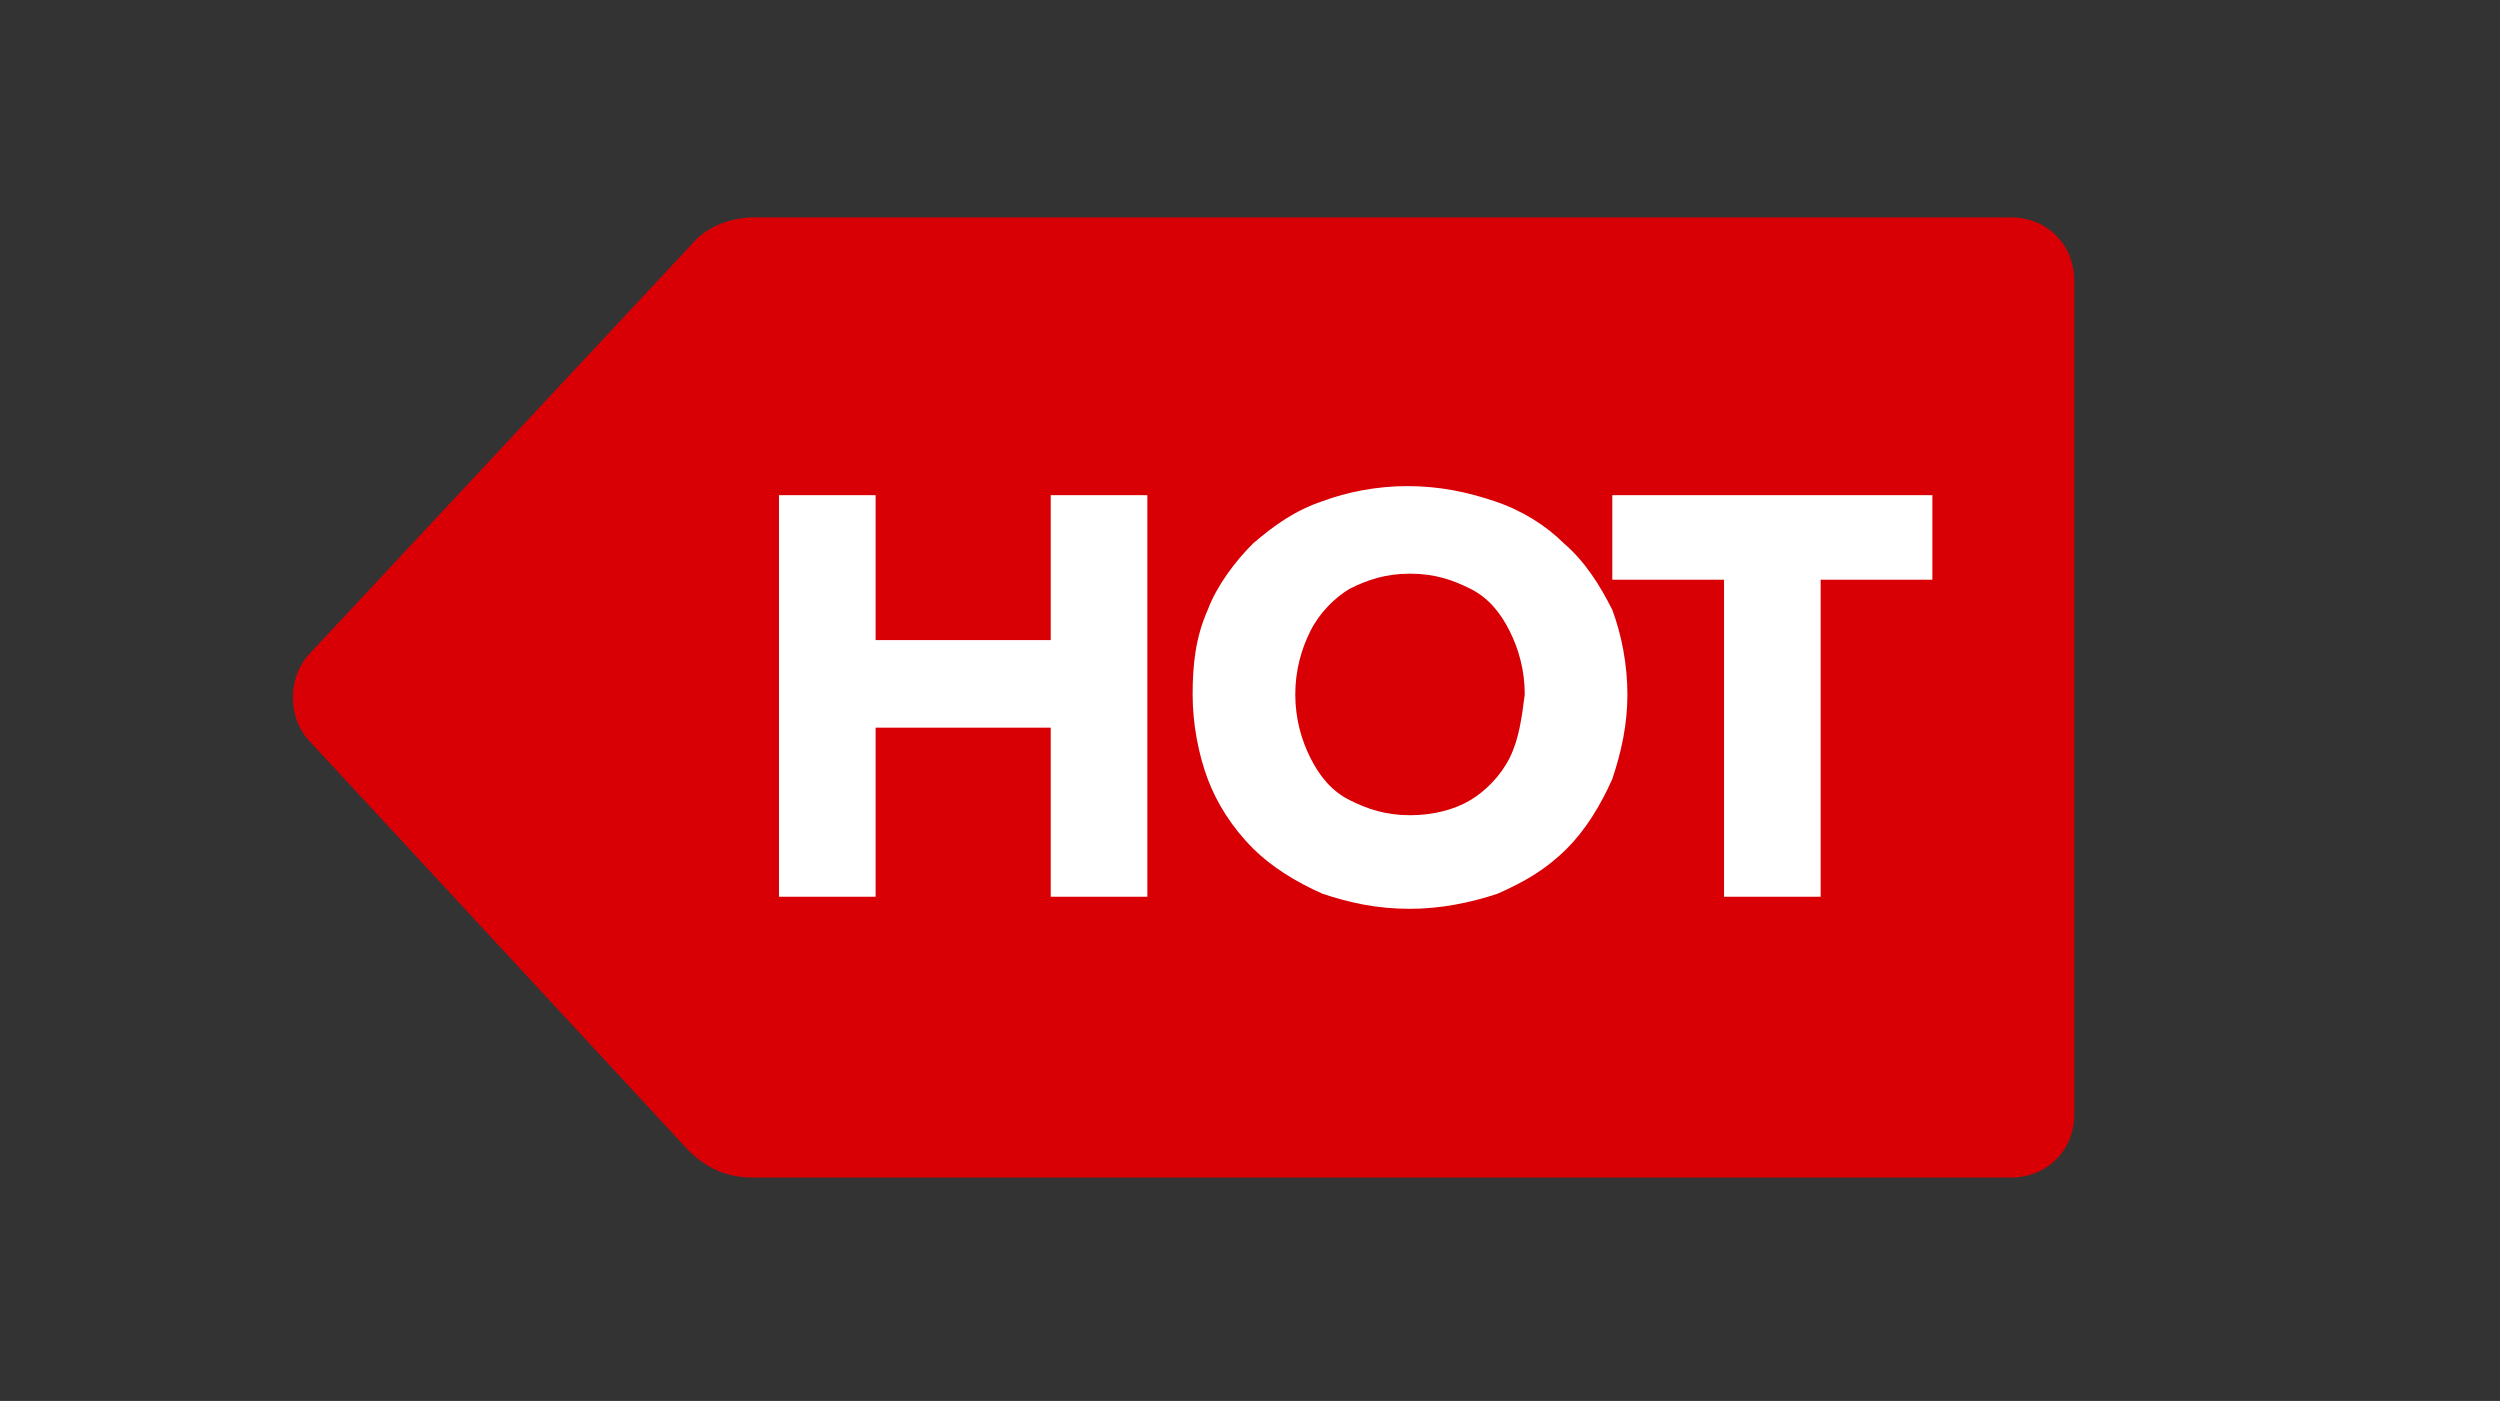 <svg xml:space="preserve" style="enable-background:new 0 0 82.8 46.4;" viewBox="0 0 82.8 46.4" y="0px" x="0px" xmlns:xlink="http://www.w3.org/1999/xlink" xmlns="http://www.w3.org/2000/svg" id="图层_1" version="1.1">
<rect x="0" y="0" width="82.8" height="46.4" fill="#333333" stroke="none"/>
<style type="text/css">
	.st0{fill:#D80005;}
	.st1{fill:#FFFFFF;}
</style>
<path d="M10.3,24.6l12.5,13.5c0.6,0.6,1.3,0.9,2.1,0.9h41.7c1.2,0,2.1-0.9,2.1-2.1V9.3c0-1.2-0.9-2.1-2.1-2.1H25
	c-0.8,0-1.6,0.3-2.1,0.9L10.3,21.6C9.5,22.4,9.5,23.8,10.3,24.6z" class="st0"></path>
<g>
	<polygon points="34.8,21.2 29,21.2 29,16.4 25.8,16.4 25.8,29.7 29,29.7 29,24.1 34.8,24.1 34.8,29.7 38,29.7 38,16.4 
		34.8,16.4" class="st1"></polygon>
	<path d="M51.8,18c-0.6-0.6-1.4-1.1-2.3-1.4c-0.9-0.3-1.8-0.5-2.9-0.5c-1,0-2,0.2-2.8,0.5c-0.9,0.3-1.6,0.8-2.3,1.4
		c-0.6,0.6-1.2,1.4-1.5,2.2c-0.4,0.9-0.5,1.8-0.5,2.8c0,1,0.2,2,0.5,2.8s0.8,1.6,1.5,2.3c0.6,0.6,1.4,1.1,2.3,1.5
		c0.9,0.3,1.8,0.5,2.9,0.5c1,0,2-0.2,2.9-0.5c0.9-0.4,1.6-0.8,2.3-1.5c0.6-0.6,1.1-1.4,1.5-2.3c0.3-0.9,0.5-1.8,0.5-2.8
		c0-1-0.2-2-0.5-2.8C53,19.4,52.5,18.6,51.8,18z M50,25.1c-0.3,0.6-0.8,1.1-1.3,1.4s-1.2,0.5-2,0.5c-0.8,0-1.4-0.2-2-0.5
		c-0.6-0.3-1-0.8-1.3-1.4c-0.3-0.6-0.5-1.3-0.5-2.1c0-0.8,0.2-1.5,0.5-2.1c0.3-0.6,0.8-1.1,1.3-1.4c0.6-0.3,1.2-0.5,2-0.5
		c0.8,0,1.4,0.2,2,0.5c0.6,0.3,1,0.8,1.3,1.4c0.3,0.6,0.5,1.3,0.5,2.1C50.4,23.8,50.3,24.5,50,25.1z" class="st1"></path>
	<polygon points="53.4,16.4 53.4,19.2 57.1,19.2 57.1,29.7 60.3,29.7 60.3,19.2 64,19.2 64,16.4" class="st1"></polygon>
</g>
</svg>
